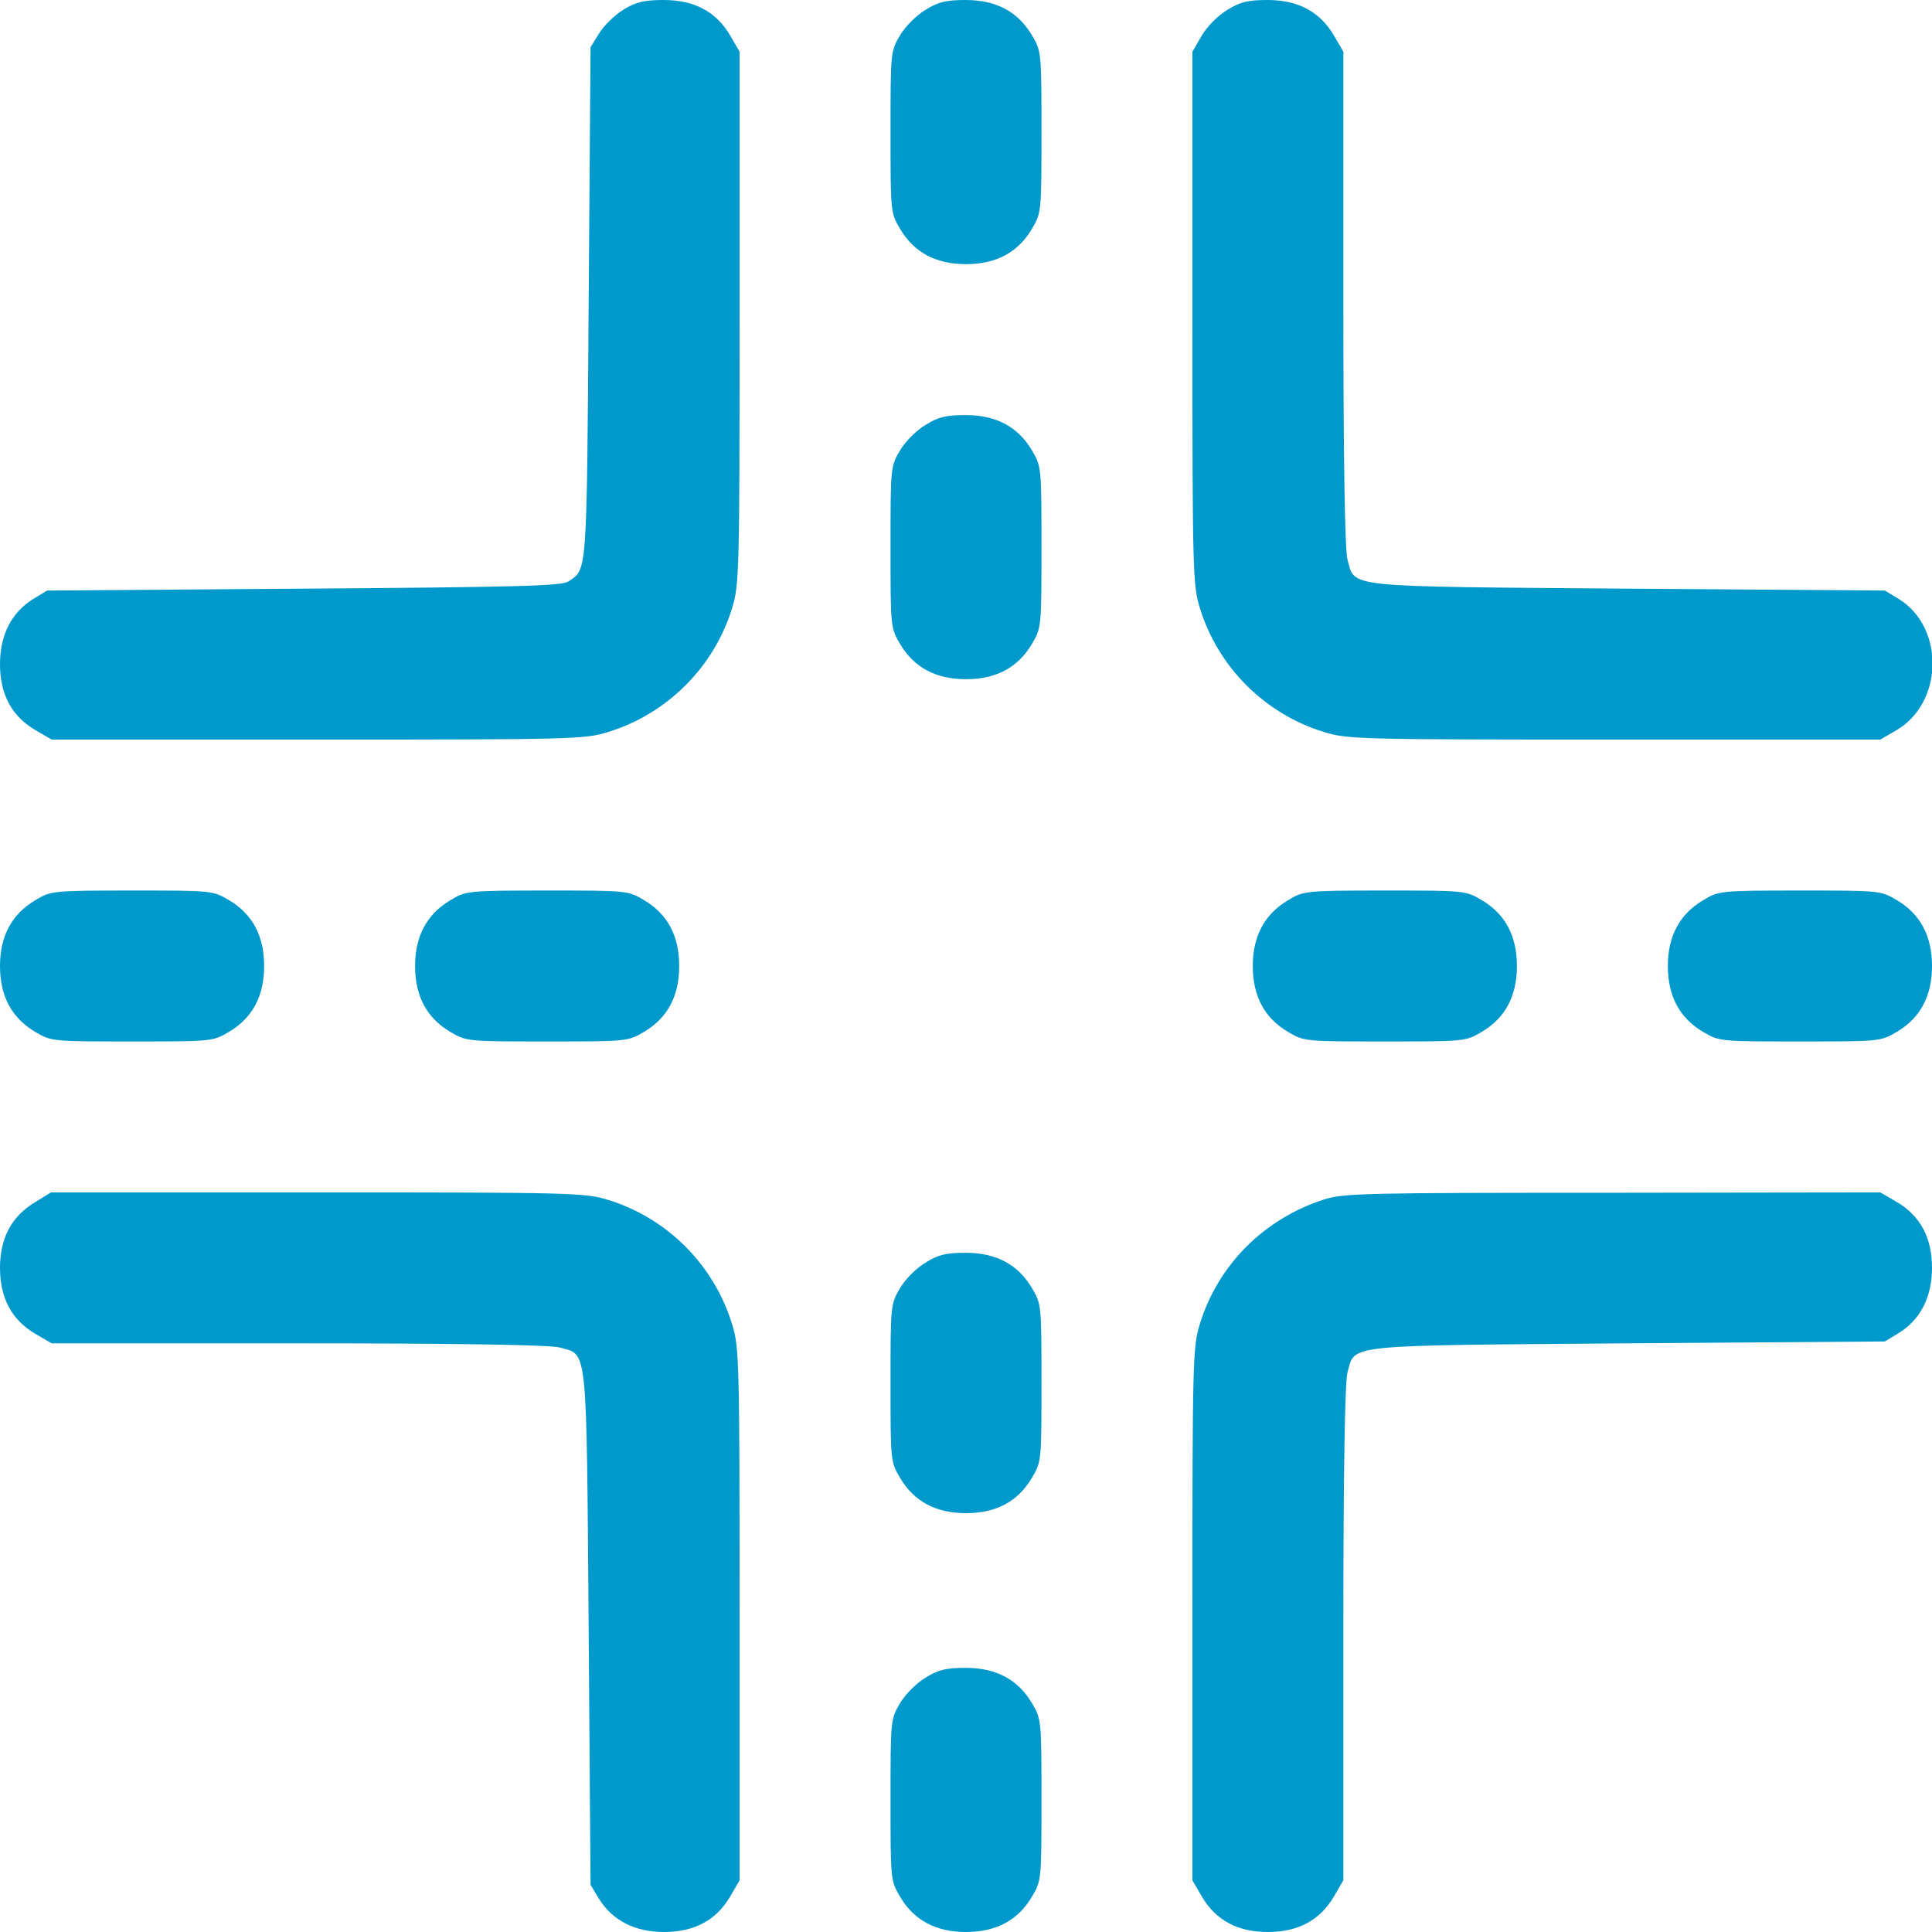 <?xml version="1.0" encoding="UTF-8"?> <svg xmlns="http://www.w3.org/2000/svg" width="512" height="512" viewBox="0 0 512 512" fill="none"><g clip-path="url(#clip0_2840_3)"><path d="M165.3 2.5C163 3.9 160.1 6.7 158.8 8.8L156.5 12.5L156 80.5C155.5 153.1 155.6 150.8 150.6 154.1C148.9 155.3 136.4 155.6 80.5 156L12.5 156.5L8.7 158.8C3 162.4 0 168.3 0 176C0 184 3.1 189.8 9.4 193.5L13.7 196H84.2C151.5 196 155.1 195.9 161.1 194C176.8 189.2 189.2 176.8 194 161.2C195.9 155.1 196 151.8 196 84.2V13.7L193.5 9.4C189.8 3.1 184 -2.92063e-06 175.9 -2.92063e-06C170.9 -2.92063e-06 168.6 0.5 165.3 2.5Z" fill="#0099CC"></path><path d="M245.3 2.6C242.9 4 239.9 7 238.5 9.4C236 13.6 236 14 236 35C236 56 236 56.4 238.5 60.6C242.2 66.9 248 70 256 70C264 70 269.8 66.9 273.5 60.6C276 56.4 276 56 276 35C276 14 276 13.6 273.5 9.4C269.8 3.1 264 -1.04308e-06 255.9 -1.04308e-06C250.8 -1.04308e-06 248.6 0.5 245.3 2.6Z" fill="#0099CC"></path><path d="M325.3 2.6C322.9 4 319.9 7 318.5 9.4L316 13.7V84.2C316 151.8 316.1 155.1 318 161.2C322.8 176.8 335.2 189.2 350.9 194C356.9 195.9 360.5 196 427.8 196H498.3L502.6 193.5C515 186.2 515.4 166.4 503.3 158.8L499.5 156.5L431.5 156C355.2 155.4 359.2 155.8 357.1 148.3C356.4 145.8 356 121.5 356 79.1V13.7L353.5 9.4C349.8 3.1 344 -2.92063e-06 335.9 -2.92063e-06C330.8 -2.92063e-06 328.6 0.5 325.3 2.6Z" fill="#0099CC"></path><path d="M245.3 112.6C242.9 114 239.9 117 238.5 119.4C236 123.6 236 124 236 145C236 166 236 166.4 238.5 170.6C242.2 176.9 248 180 256 180C264 180 269.8 176.9 273.5 170.6C276 166.4 276 166 276 145C276 124 276 123.6 273.5 119.4C269.8 113.1 264 110 255.9 110C250.8 110 248.6 110.5 245.3 112.6Z" fill="#0099CC"></path><path d="M9.3 238.6C3.1 242.3 0 248.1 0 256C0 264 3.1 269.8 9.4 273.5C13.6 276 14 276 35 276C56 276 56.4 276 60.6 273.5C66.9 269.8 70 264 70 256C70 248 66.9 242.2 60.6 238.5C56.4 236 56 236 34.9 236C13.8 236 13.4 236.1 9.3 238.6Z" fill="#0099CC"></path><path d="M119.3 238.6C113.1 242.3 110 248.1 110 256C110 264 113.1 269.8 119.4 273.5C123.6 276 124 276 145 276C166 276 166.4 276 170.6 273.5C176.9 269.8 180 264 180 256C180 248 176.9 242.2 170.6 238.5C166.4 236 166 236 144.9 236C123.8 236 123.4 236.1 119.3 238.6Z" fill="#0099CC"></path><path d="M341.3 238.6C335.1 242.3 332 248.1 332 256C332 264 335.1 269.8 341.4 273.5C345.6 276 346 276 367 276C388 276 388.4 276 392.6 273.5C398.9 269.8 402 264 402 256C402 248 398.9 242.2 392.6 238.5C388.4 236 388 236 366.9 236C345.8 236 345.4 236.1 341.3 238.6Z" fill="#0099CC"></path><path d="M451.3 238.6C445.1 242.3 442 248.1 442 256C442 264 445.1 269.8 451.4 273.5C455.6 276 456 276 477 276C498 276 498.4 276 502.6 273.5C508.9 269.8 512 264 512 256C512 248 508.9 242.2 502.6 238.5C498.4 236 498 236 476.9 236C455.8 236 455.4 236.1 451.3 238.6Z" fill="#0099CC"></path><path d="M9.3 318.6C3.1 322.3 0 328.1 0 336C0 344 3.1 349.8 9.4 353.5L13.7 356H79.1C121.5 356 145.8 356.4 148.3 357.1C155.8 359.2 155.4 355.2 156 431.5L156.5 499.5L158.8 503.3C162.4 509 168.3 512 176 512C184 512 189.8 508.9 193.5 502.6L196 498.3V427.8C196 360.5 195.9 356.9 194 350.9C189.2 335.2 176.8 322.8 161.2 318C155.1 316.1 151.8 316 84.1 316H13.5L9.3 318.6Z" fill="#0099CC"></path><path d="M350.8 317.9C335 323 322.8 335.2 318 350.8C316.1 356.9 316 360.2 316 427.8V498.3L318.5 502.6C322.2 508.9 328 512 336 512C344 512 349.8 508.9 353.5 502.6L356 498.3V432.9C356 390.5 356.4 366.2 357.1 363.7C359.2 356.2 355.2 356.6 431.5 356L499.5 355.5L503.3 353.2C509 349.6 512 343.7 512 336C512 328 508.9 322.2 502.6 318.5L498.3 316L427.4 316.1C361.6 316.1 356.1 316.2 350.8 317.9Z" fill="#0099CC"></path><path d="M245.3 334.6C242.9 336 239.9 339 238.5 341.4C236 345.6 236 346.1 236 366.5C236 387 236 387.4 238.5 391.6C242.2 397.9 248 401 256 401C264 401 269.8 397.9 273.5 391.6C276 387.4 276 387 276 366.5C276 346 276 345.6 273.5 341.4C269.8 335.1 264 332 255.9 332C250.8 332 248.6 332.5 245.3 334.6Z" fill="#0099CC"></path><path d="M245.3 444.6C242.9 446 239.9 449 238.5 451.4C236 455.6 236 456 236 477C236 498 236 498.4 238.5 502.6C242.2 508.9 248 512 256 512C264 512 269.8 508.9 273.5 502.6C276 498.4 276 498 276 477C276 456 276 455.6 273.5 451.4C269.8 445.1 264 442 255.9 442C250.8 442 248.6 442.5 245.3 444.6Z" fill="#0099CC"></path></g><defs><clipPath id="clip0_2840_3"><rect width="512" height="512" fill="white"></rect></clipPath></defs></svg> 